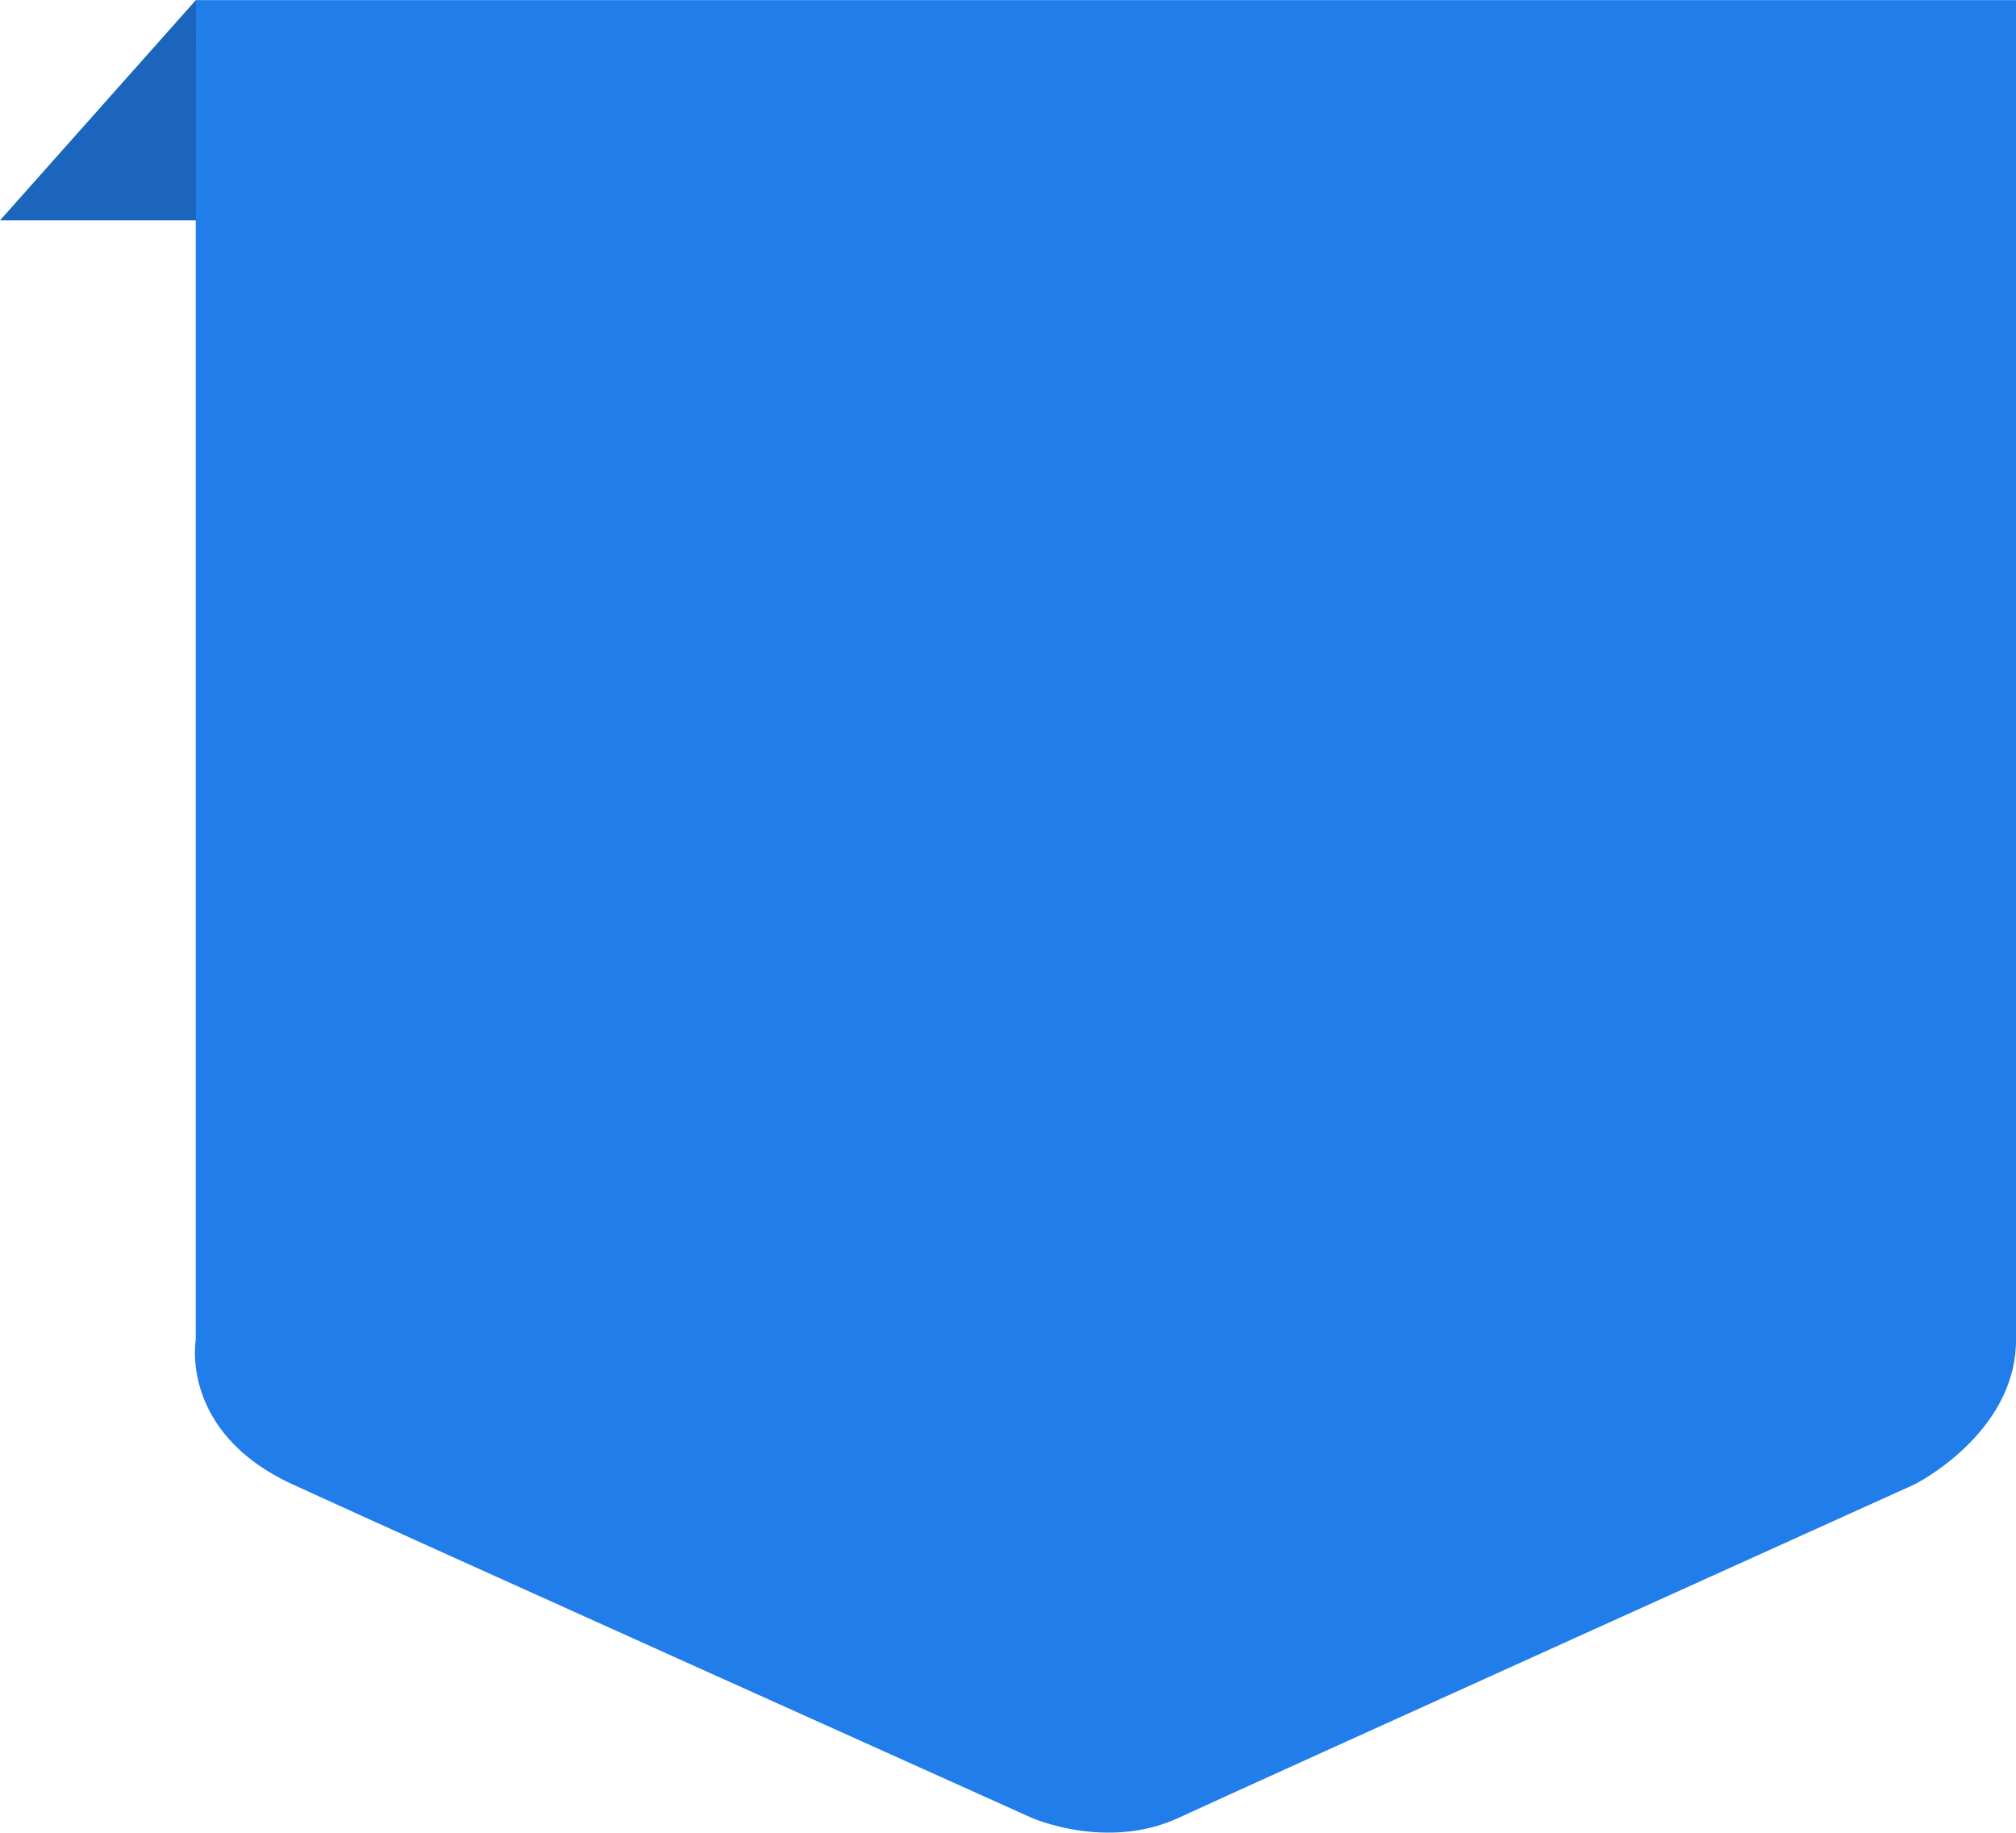 <svg xmlns="http://www.w3.org/2000/svg" width="165.492" height="150.433" viewBox="0 0 165.492 150.433">
  <g id="Group_140295" data-name="Group 140295" transform="translate(-519 -1536.97)">
    <path id="Path_140916" data-name="Path 140916" d="M-3096.924,1536.979v109.979s-1.366,7.579,7.958,11.864,60.668,27.37,60.668,27.37,6.159,2.727,12.049,0,60.41-27.37,60.41-27.37,8.338-4.15,8.338-11.864V1536.979Z" transform="translate(3631.994)" fill="#207de9"/>
    <path id="Path_140917" data-name="Path 140917" d="M-3113,1555.059l16.085-18.089.006,18.089Z" transform="translate(3632)" fill="#1b65bc"/>
  </g>
</svg>
